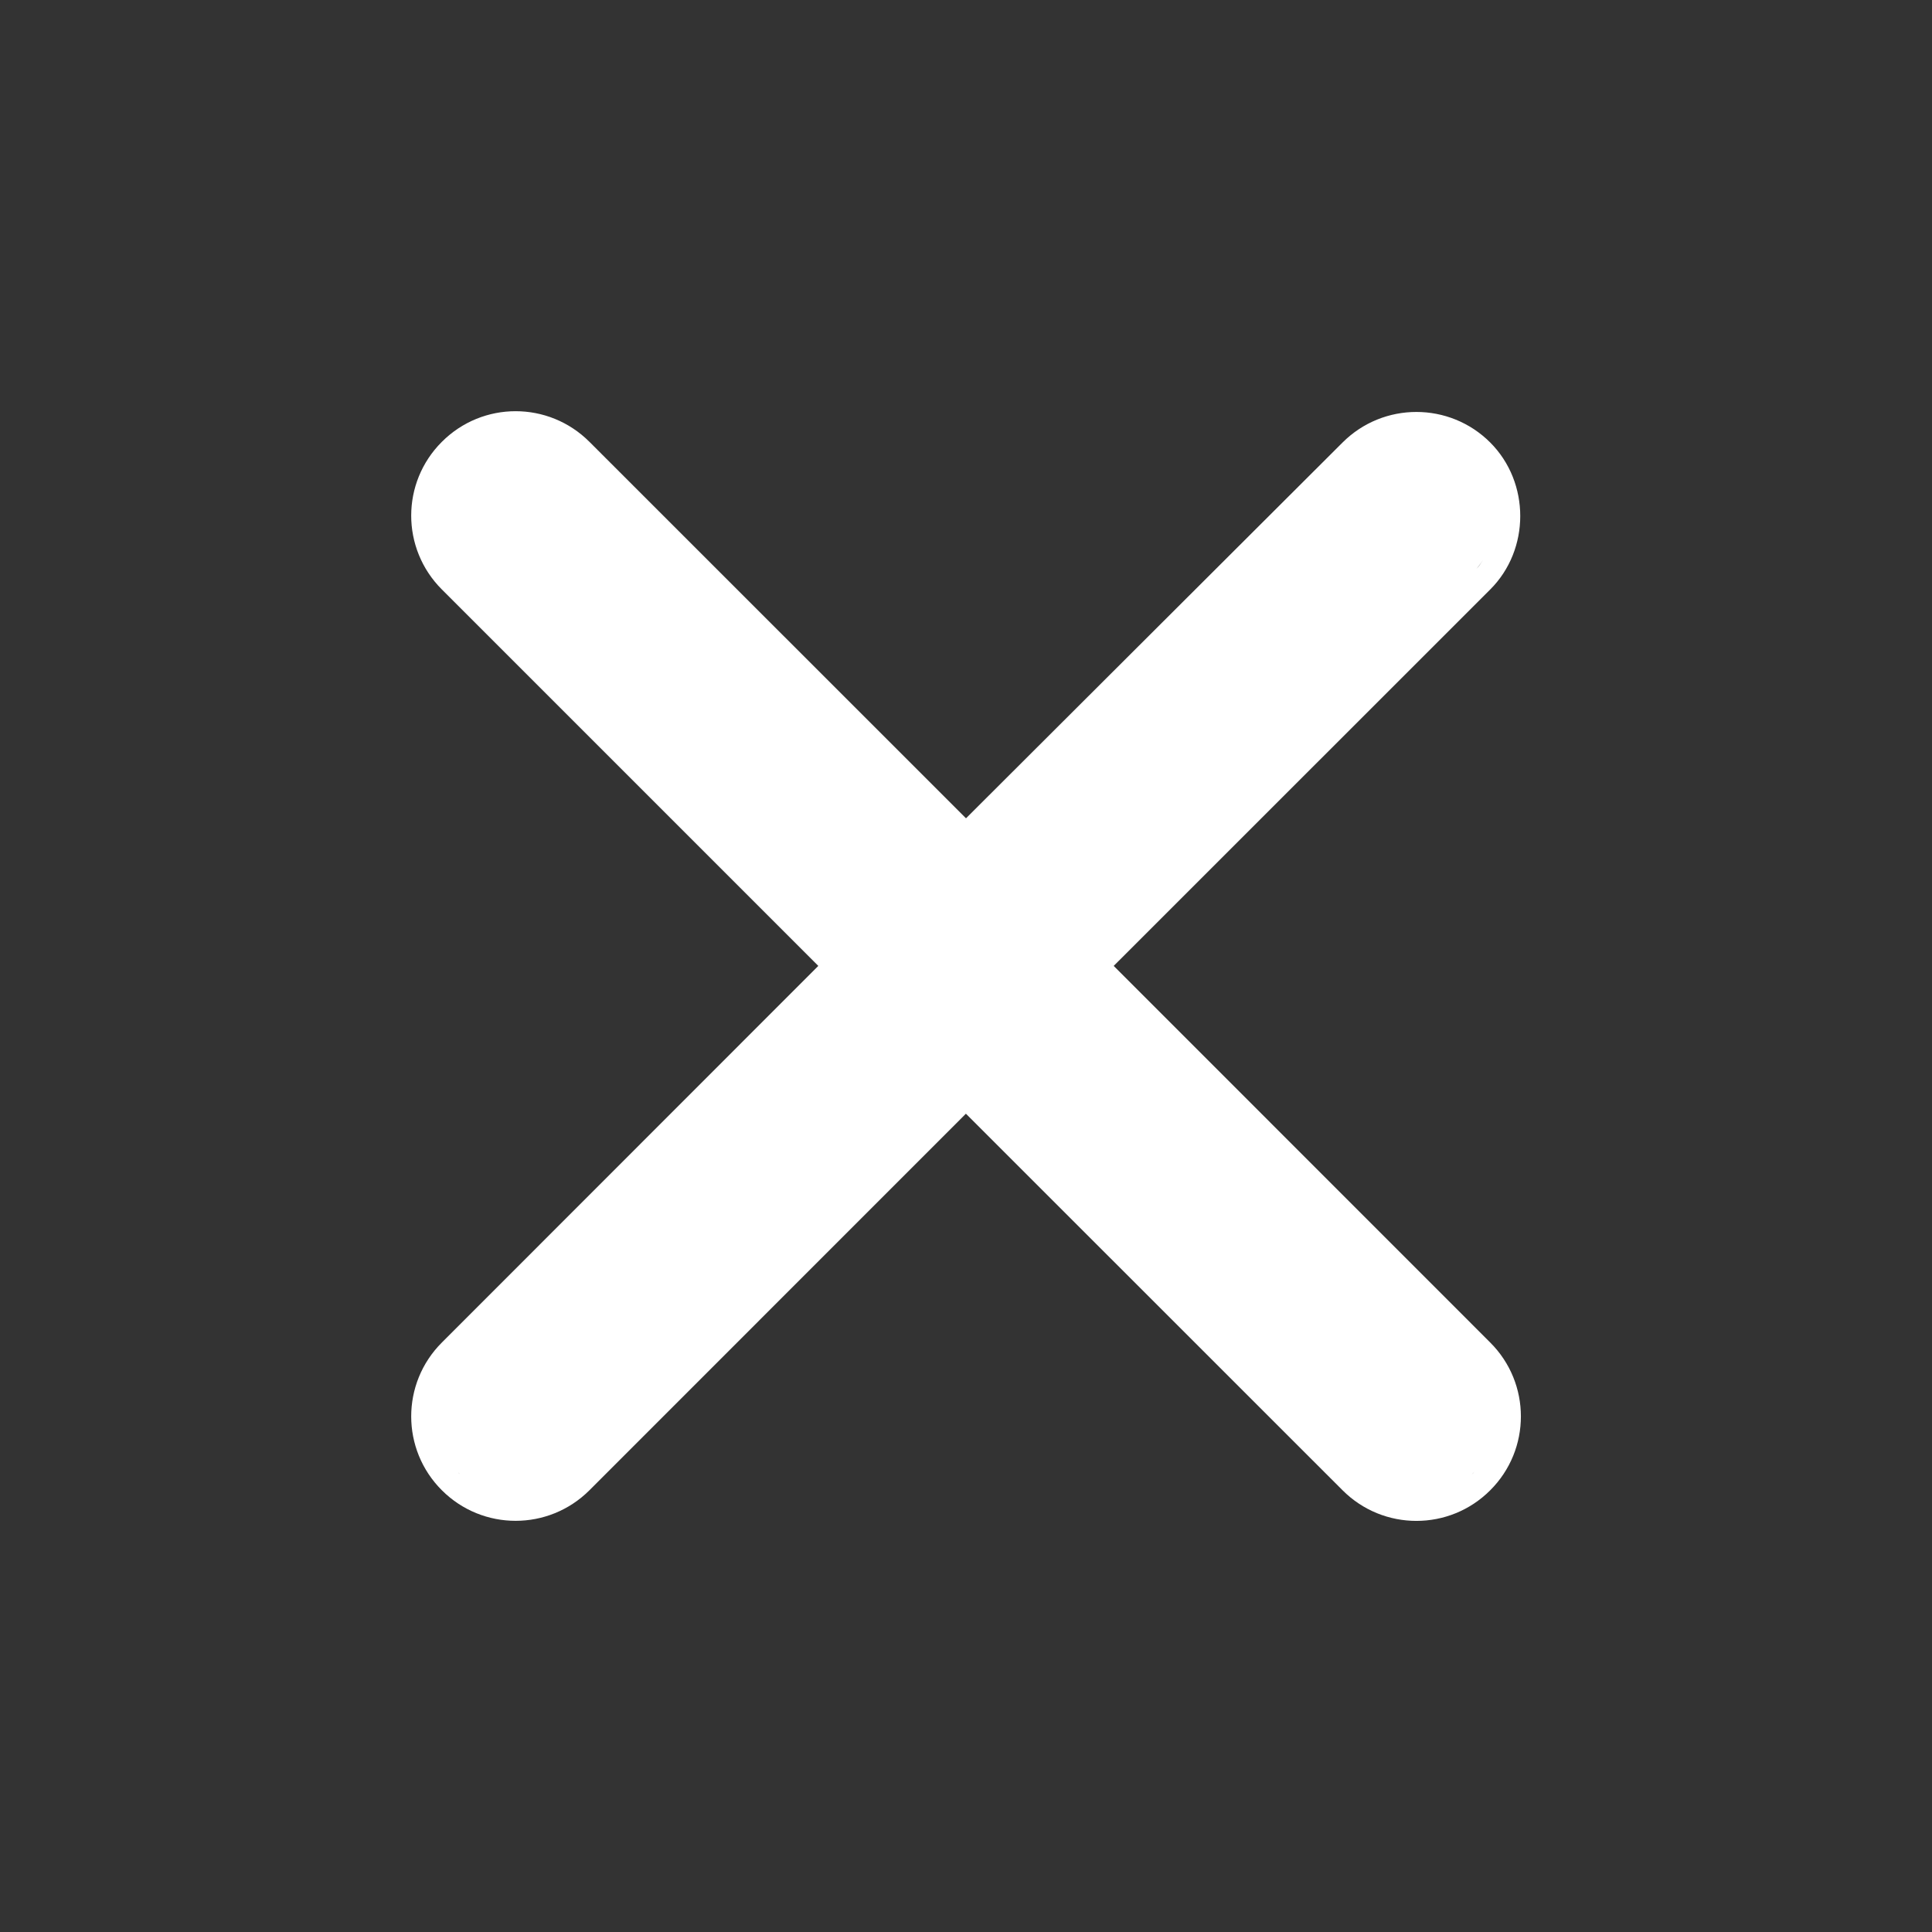 <svg width="20" height="20" viewBox="0 0 20 20" fill="none" xmlns="http://www.w3.org/2000/svg">
<rect x="0" y="0" width="20" height="20" fill="#333333" stroke="none"/>
<path d="M4.574 4.574C4.996 4.151 5.679 4.151 6.102 4.574L10 8.471L13.898 4.581C14.32 4.159 15.005 4.159 15.427 4.581C15.841 4.996 15.841 5.688 15.427 6.102L11.529 9.999L15.427 13.898C15.85 14.32 15.85 15.005 15.427 15.427C15.005 15.85 14.32 15.85 13.898 15.427L9.999 11.529L6.102 15.427C5.679 15.849 4.996 15.849 4.574 15.427C4.151 15.005 4.151 14.32 4.574 13.898L8.471 9.999L4.574 6.102C4.151 5.679 4.151 4.996 4.574 4.574ZM15.25 15.249C15.23 15.27 15.209 15.289 15.187 15.307L15.25 15.25C15.254 15.247 15.257 15.241 15.26 15.238C15.257 15.241 15.254 15.246 15.25 15.249ZM4.75 15.25C4.754 15.254 4.758 15.256 4.761 15.259C4.758 15.256 4.754 15.253 4.75 15.249C4.748 15.247 4.745 15.243 4.743 15.241C4.746 15.244 4.747 15.247 4.75 15.25ZM15.353 5.796C15.323 5.842 15.29 5.886 15.25 5.925L15.303 5.868C15.322 5.845 15.337 5.82 15.353 5.796Z" fill="white"/>
</svg>
